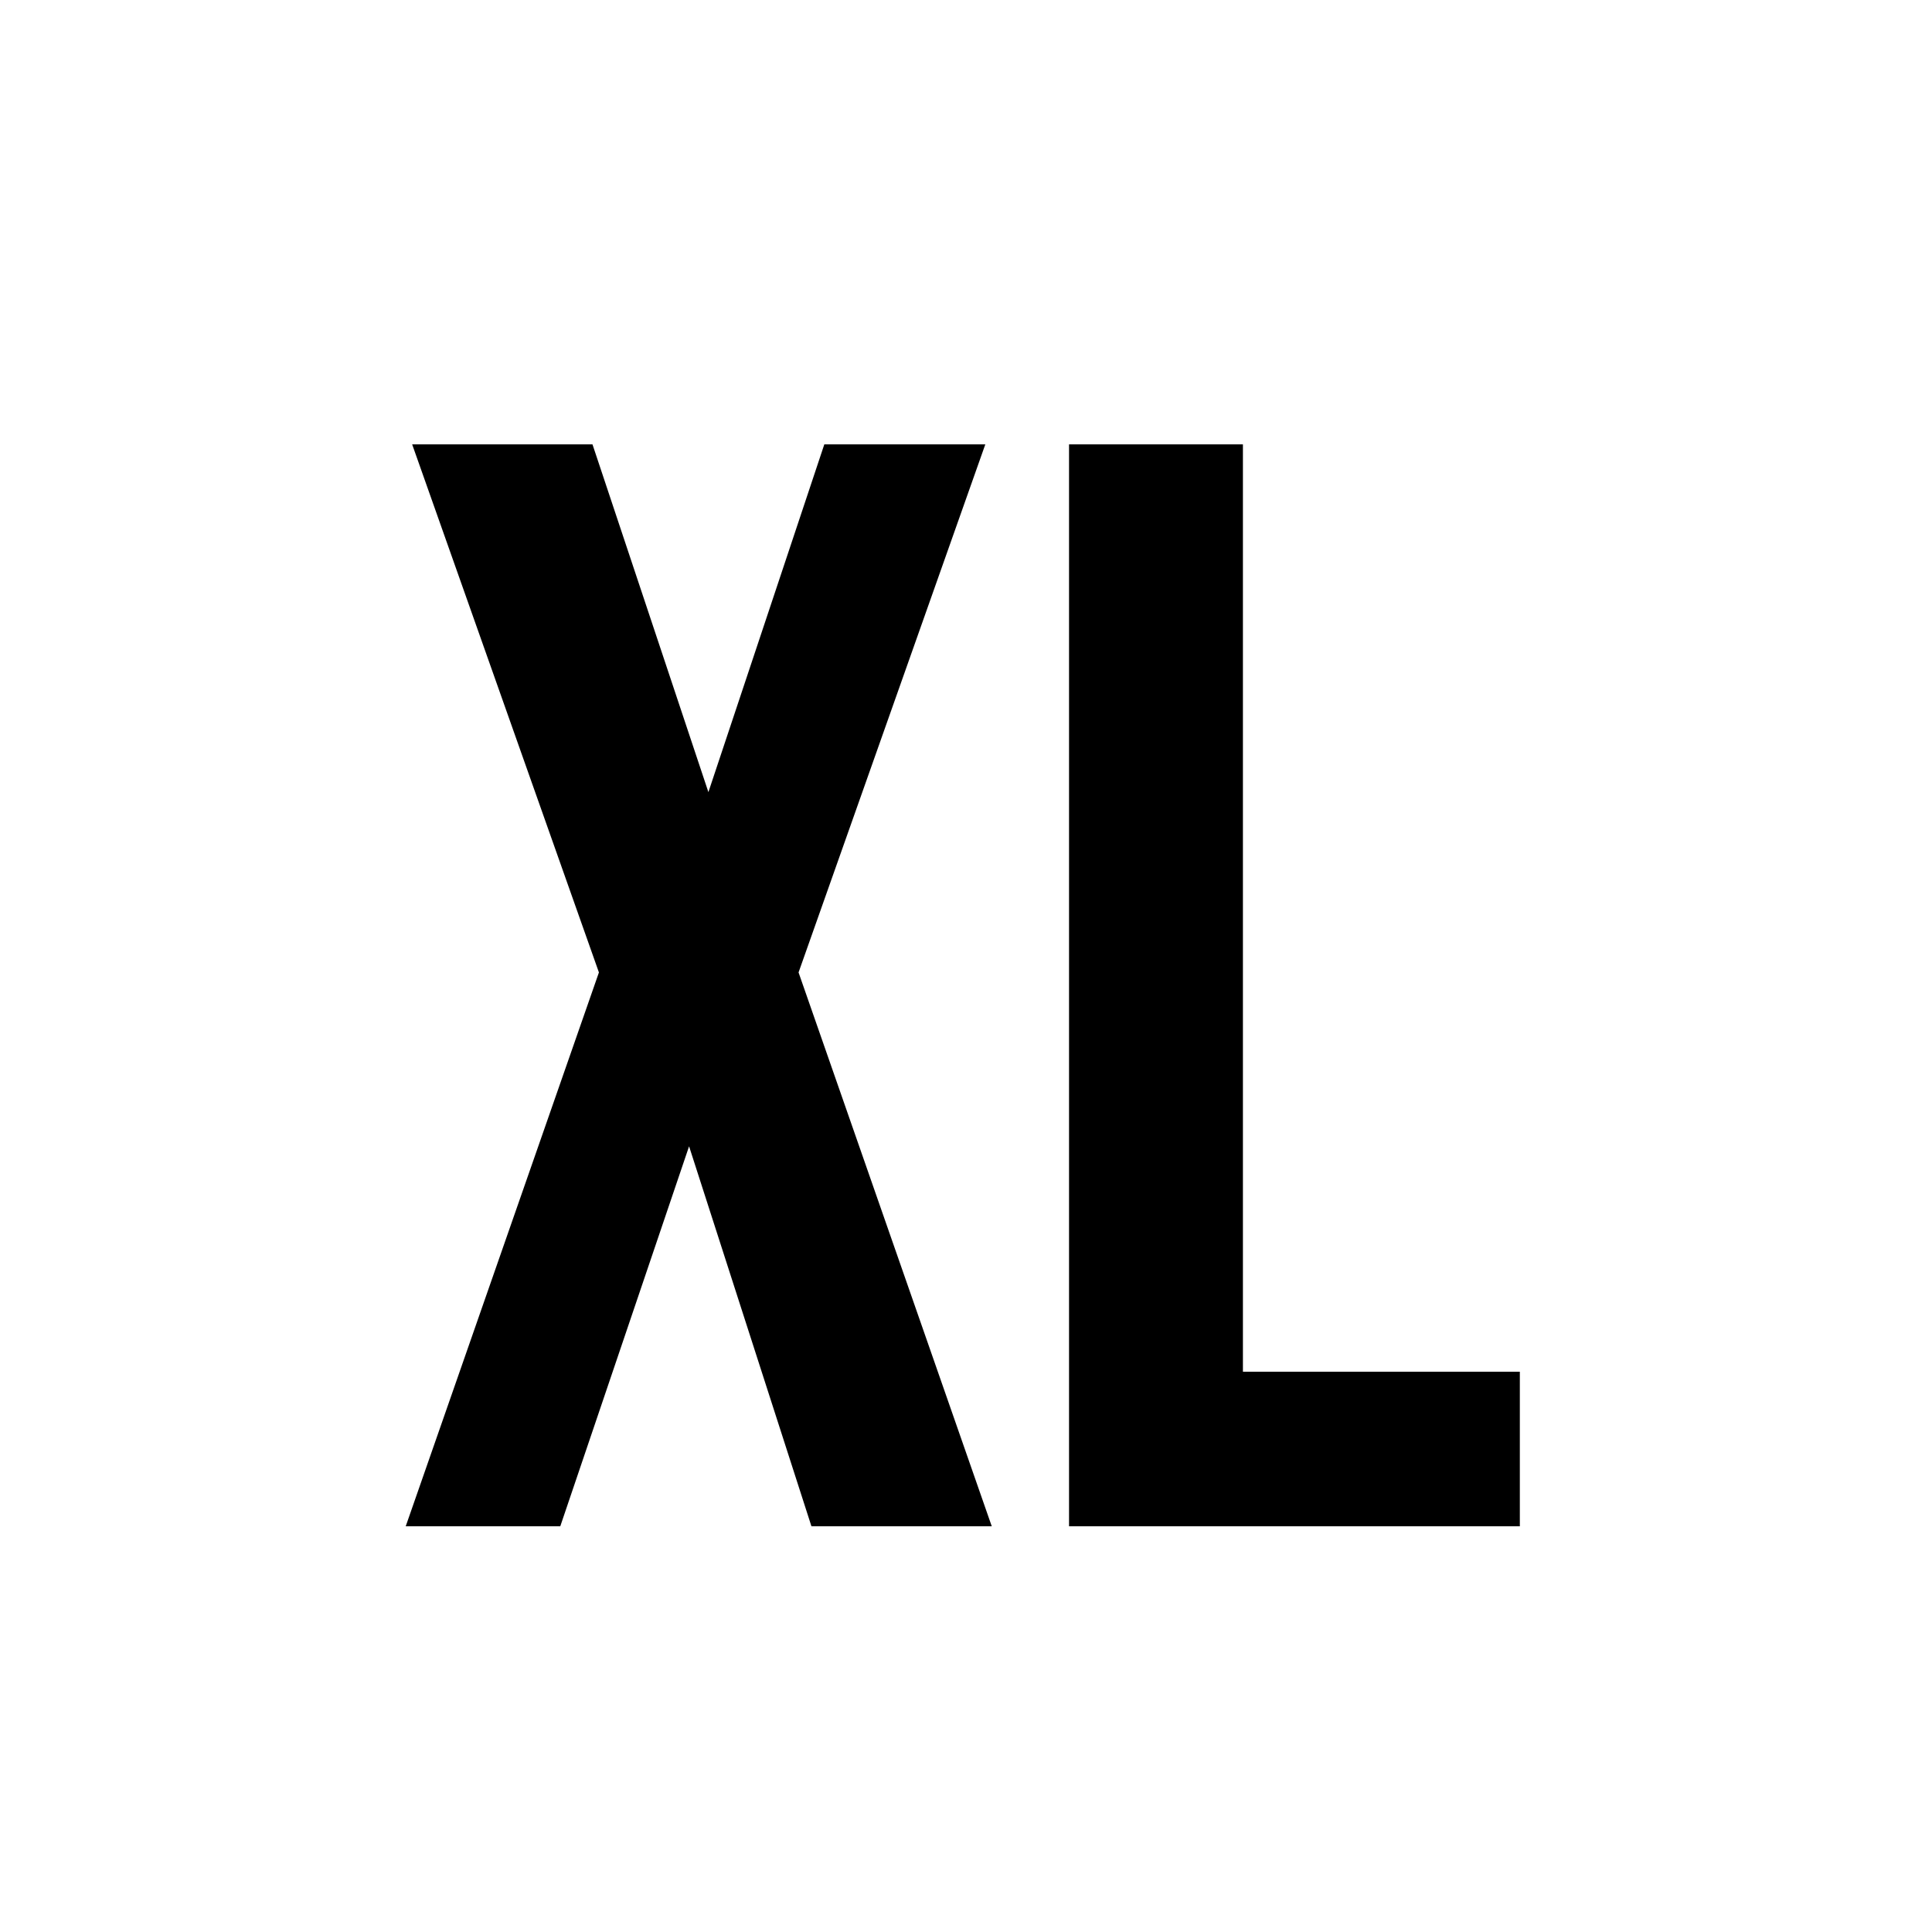 <?xml version="1.0" encoding="utf-8"?>
<!-- Generator: Adobe Illustrator 19.0.0, SVG Export Plug-In . SVG Version: 6.00 Build 0)  -->
<svg version="1.1" id="Layer_1" xmlns="http://www.w3.org/2000/svg" xmlns:xlink="http://www.w3.org/1999/xlink" x="0px" y="0px"
	 width="30px" height="30px" viewBox="0 0 30 30" style="enable-background:new 0 0 30 30;" xml:space="preserve">
<style type="text/css">
	.st0{display:none;}
	.st1{display:inline;}
</style>
<g id="XMLID_1_" class="st0">
	<path id="XMLID_14_" class="st1" d="M12,22.8c-0.7-0.7-1-1.8-1-3.1v-1h2.5v1.2c0,1.1,0.5,1.6,1.4,1.6c0.4,0,0.8-0.1,1-0.4
		c0.2-0.3,0.3-0.7,0.3-1.3c0-0.7-0.2-1.3-0.5-1.9S14.9,16.8,14,16c-1.1-1-1.8-1.8-2.3-2.6c-0.4-0.8-0.6-1.7-0.6-2.6
		c0-1.3,0.3-2.4,1-3.1C12.8,7,13.8,6.6,15,6.6c1.3,0,2.2,0.4,2.9,1.1c0.6,0.7,1,1.8,1,3.1v0.7h-2.5v-0.9c0-0.6-0.1-1-0.3-1.3
		c-0.2-0.3-0.6-0.4-1-0.4c-0.9,0-1.3,0.5-1.3,1.6c0,0.6,0.2,1.2,0.5,1.7c0.3,0.5,0.9,1.2,1.8,1.9c1.1,1,1.9,1.8,2.3,2.6
		c0.4,0.8,0.6,1.7,0.6,2.8c0,1.4-0.3,2.4-1,3.2s-1.7,1.1-3,1.1C13.7,23.9,12.7,23.6,12,22.8z"/>
</g>
<g id="XMLID_3_" class="st0">
	<path id="XMLID_12_" class="st1" d="M9.5,6.9h3.8l1.7,12h0l1.7-12h3.8v16.8H18V11h0L16,23.7h-2.2L11.9,11h0v12.7H9.5V6.9z"/>
</g>
<g id="XMLID_4_" class="st0">
	<path id="XMLID_10_" class="st1" d="M11.9,6.9h2.6v14.4h4.3v2.4h-7V6.9z"/>
</g>
<g id="XMLID_5_">
	<path id="XMLID_6_" d="M9.3,15.1L6.4,6.9h2.8l1.8,5.4h0l1.8-5.4h2.5l-2.9,8.2l3,8.6h-2.8l-1.9-5.9h0l-2,5.9H6.3L9.3,15.1z"/>
	<path id="XMLID_8_" d="M16.7,6.9h2.6v14.4h4.3v2.4h-7V6.9z"/>
</g>
<g id="XMLID_2_">
</g>
<g id="XMLID_16_">
</g>
<g id="XMLID_17_">
</g>
<g id="XMLID_18_">
</g>
<g id="XMLID_19_">
</g>
<g id="XMLID_20_">
</g>
<g id="XMLID_21_">
</g>
<g id="XMLID_22_">
</g>
<g id="XMLID_23_">
</g>
<g id="XMLID_24_">
</g>
<g id="XMLID_25_">
</g>
<g id="XMLID_26_">
</g>
<g id="XMLID_27_">
</g>
<g id="XMLID_28_">
</g>
<g id="XMLID_29_">
</g>
</svg>
